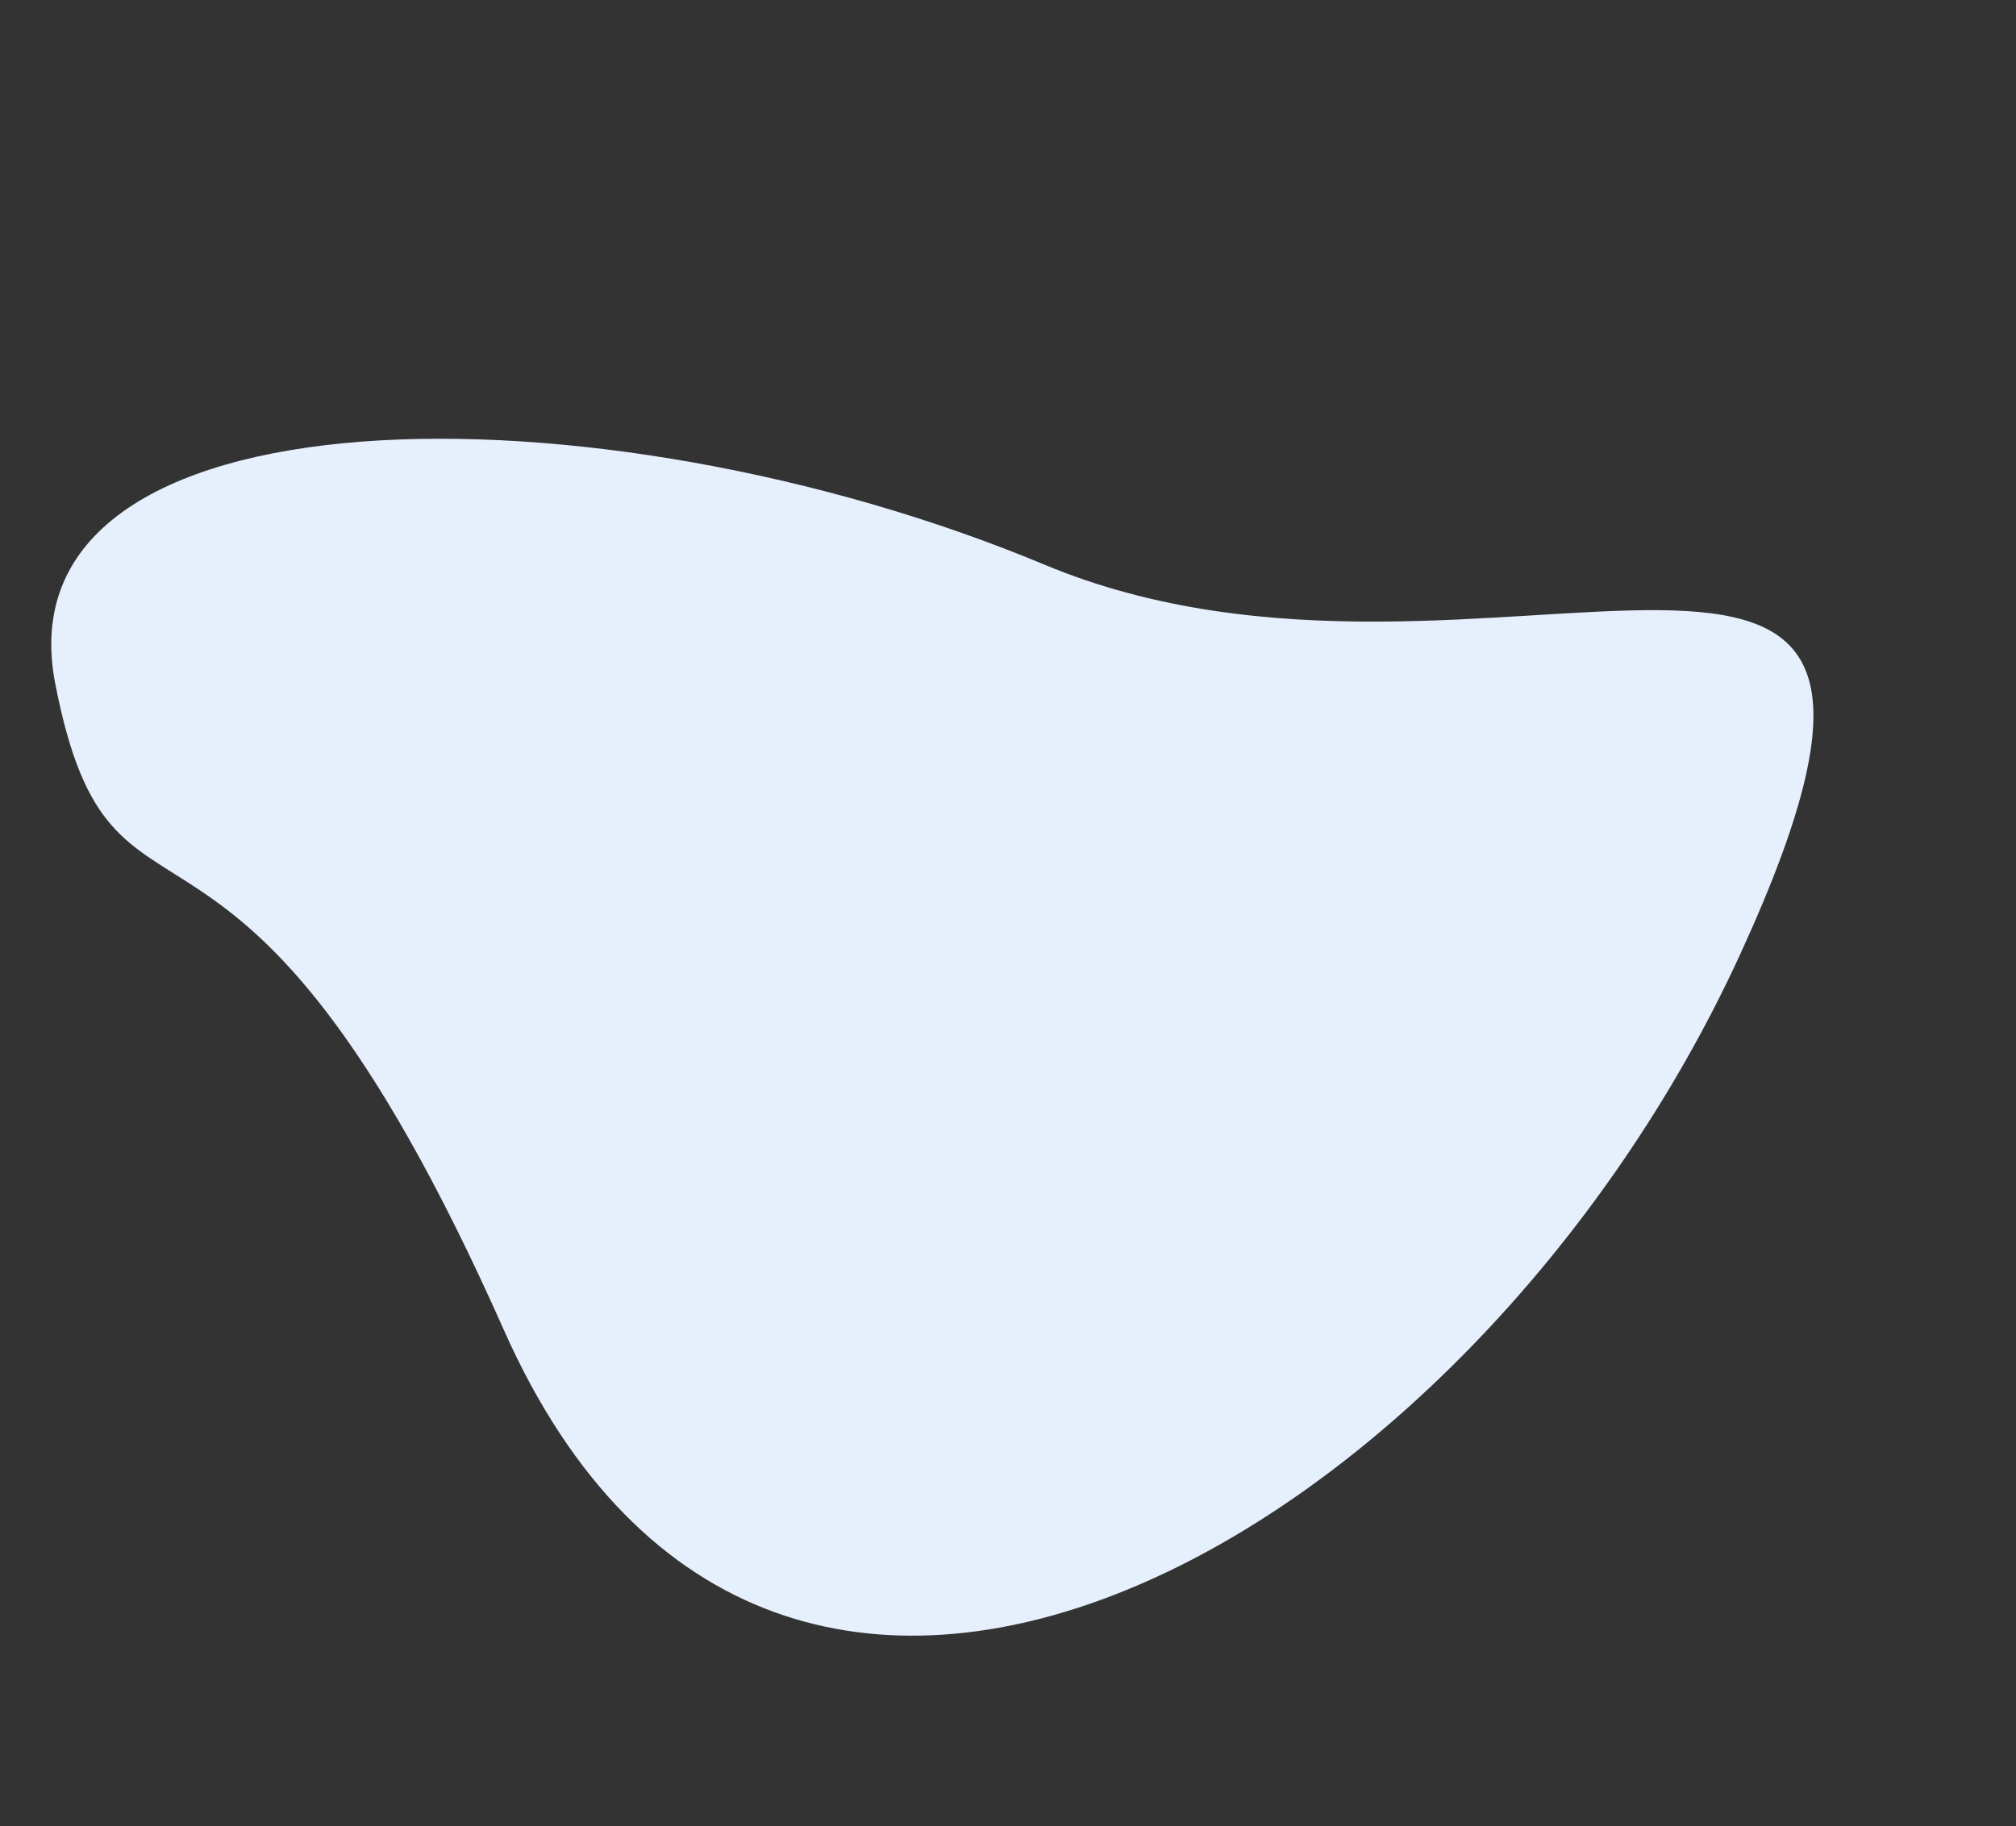 <svg xmlns="http://www.w3.org/2000/svg" xmlns:xlink="http://www.w3.org/1999/xlink" width="851.345" height="771.323" viewBox="0 0 851.345 771.323">
  <rect x="0" y="0" width="851.345" height="771.323" fill="#333333" stroke="none"/>
  <defs>
    <clipPath id="clip-path">
      <rect width="851.345" height="771.323" fill="none"/>
    </clipPath>
  </defs>
  <g id="Repeat_Grid_26" data-name="Repeat Grid 26" clip-path="url(#clip-path)">
    <g transform="translate(-738.655 -3674.69)">
      <path id="Path_3" data-name="Path 3" d="M413.535,158.031C261.886,23.023,20.561-58.748,2.522,69.533s65.754,37.688,90.106,319.684,357.389,216.465,544.8,20.232S565.185,293.04,413.535,158.031Z" transform="matrix(0.946, -0.326, 0.326, 0.946, 736.927, 3898.494)" fill="#e6f0fc"/>
    </g>
  </g>
</svg>
